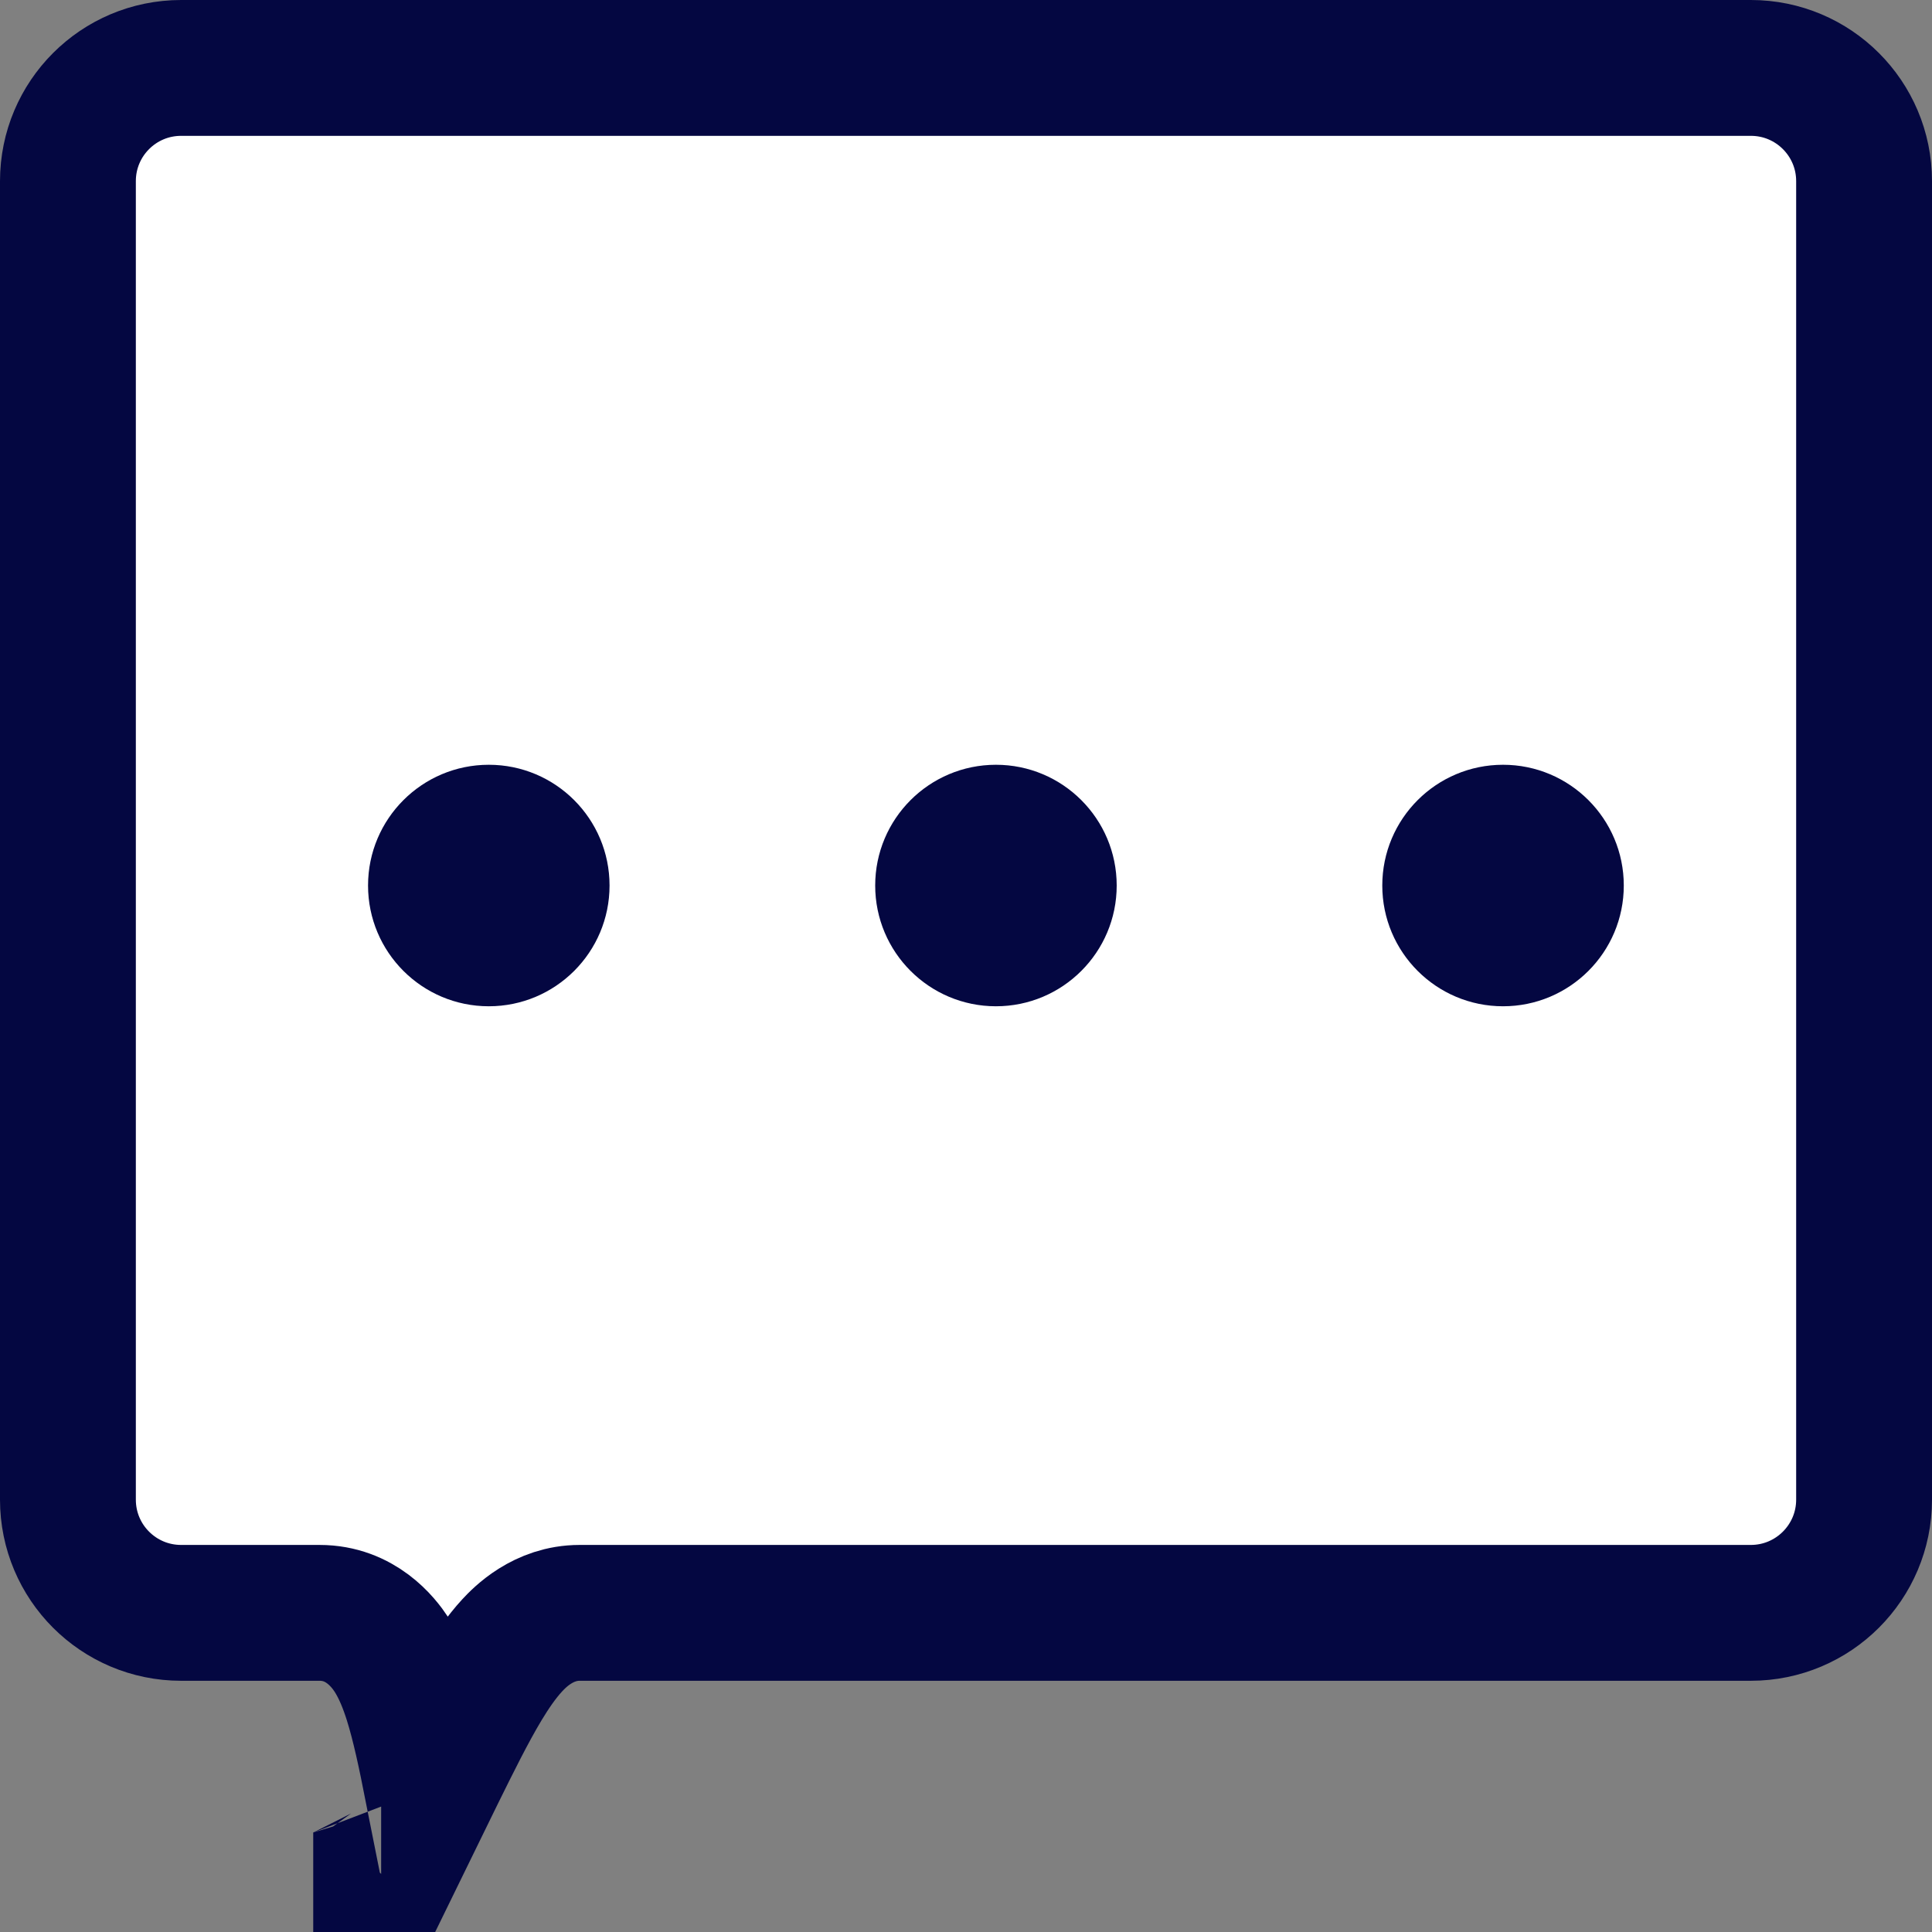 <svg width="32" height="32" viewBox="0 0 32 32" fill="none" xmlns="http://www.w3.org/2000/svg">
<rect x="0" y="0" width="32" height="32" fill="#808080" stroke="none"/>
<path d="M30.875 3C30.875 1.964 30.035 1.125 29 1.125H3C1.964 1.125 1.125 1.964 1.125 3V24.839C1.125 25.875 1.964 26.714 3 26.714H3.005H3.009H3.014H3.018H3.023H3.028H3.032H3.037H3.041H3.046H3.051H3.055H3.06H3.064H3.069H3.073H3.078H3.083H3.087H3.092H3.096H3.101H3.106H3.11H3.115H3.119H3.124H3.128H3.133H3.138H3.142H3.147H3.151H3.156H3.16H3.165H3.17H3.174H3.179H3.183H3.188H3.192H3.197H3.202H3.206H3.211H3.215H3.22H3.224H3.229H3.234H3.238H3.243H3.247H3.252H3.256H3.261H3.266H3.27H3.275H3.279H3.284H3.288H3.293H3.298H3.302H3.307H3.311H3.316H3.32H3.325H3.329H3.334H3.339H3.343H3.348H3.352H3.357H3.361H3.366H3.37H3.375H3.38H3.384H3.389H3.393H3.398H3.402H3.407H3.411H3.416H3.421H3.425H3.43H3.434H3.439H3.443H3.448H3.452H3.457H3.461H3.466H3.471H3.475H3.48H3.484H3.489H3.493H3.498H3.502H3.507H3.511H3.516H3.52H3.525H3.53H3.534H3.539H3.543H3.548H3.552H3.557H3.561H3.566H3.57H3.575H3.579H3.584H3.589H3.593H3.598H3.602H3.607H3.611H3.616H3.62H3.625H3.629H3.634H3.638H3.643H3.647H3.652H3.656H3.661H3.665H3.67H3.675H3.679H3.684H3.688H3.693H3.697H3.702H3.706H3.711H3.715H3.72H3.724H3.729H3.733H3.738H3.742H3.747H3.751H3.756H3.76H3.765H3.769H3.774H3.778H3.783H3.787H3.792H3.796H3.801H3.806H3.81H3.815H3.819H3.824H3.828H3.833H3.837H3.842H3.846H3.851H3.855H3.86H3.864H3.869H3.873H3.878H3.882H3.887H3.891H3.896H3.9H3.905H3.909H3.914H3.918H3.923H3.927H3.932H3.936H3.941H3.945H3.95H3.954H3.959H3.963H3.968H3.972H3.977H3.981H3.986H3.99H3.995H3.999H4.004H4.008H4.013H4.017H4.021H4.026H4.03H4.035H4.039H4.044H4.048H4.053H4.057H4.062H4.066H4.071H4.075H4.08H4.084H4.089H4.093H4.098H4.102H4.107H4.111H4.116H4.12H4.125H4.129H4.134H4.138H4.143H4.147H4.152H4.156H4.16H4.165H4.169H4.174H4.178H4.183H4.187H4.192H4.196H4.201H4.205H4.21H4.214H4.219H4.223H4.228H4.232H4.236H4.241H4.245H4.25H4.254H4.259H4.263H4.268H4.272H4.277H4.281H4.286H4.29H4.295H4.299H4.303H4.308H4.312H4.317H4.321H4.326H4.33H4.335H4.339H4.344H4.348H4.352H4.357H4.361H4.366H4.37H4.375H4.379H4.384H4.388H4.393H4.397H4.401H4.406H4.41H4.415H4.419H4.424H4.428H4.433H4.437H4.442H4.446H4.45H4.455H4.459H4.464H4.468H4.473H4.477H4.482H4.486H4.49H4.495H4.499H4.504H4.508H4.513H4.517H4.522H4.526H4.53H4.535H4.539H4.544H4.548H4.553H4.557H4.561H4.566H4.57H4.575H4.579H4.584H4.588H4.593H4.597H4.601H4.606H4.61H4.615H4.619H4.624H4.628H4.632H4.637H4.641H4.646H4.65H4.655H4.659H4.663H4.668H4.672H4.677H4.681H4.686H4.69H4.694H4.699H4.703H4.708H4.712H4.717H4.721H4.725H4.73H4.734H4.739H4.743H4.747H4.752H4.756H4.761H4.765H4.77H4.774H4.778H4.783H4.787H4.792H4.796H4.8H4.805H4.809H4.814H4.818H4.823H4.827H4.831H4.836H4.84H4.845H4.849H4.853H4.858H4.862H4.867H4.871H4.875H4.88H4.884H4.889H4.893H4.897H4.902H4.906H4.911H4.915H4.92H4.924H4.928H4.933H4.937H4.942H4.946H4.95H4.955H4.959H4.964H4.968H4.972H4.977H4.981H4.986H4.99H4.994H4.999H5.003H5.007H5.012H5.016H5.021H5.025H5.029H5.034H5.038H5.043H5.047H5.051H5.056H5.06H5.065H5.069H5.073H5.078H5.082H5.087H5.091H5.095H5.1H5.104H5.108H5.113H5.117H5.122H5.126H5.13H5.135H5.139H5.144H5.148H5.152H5.157H5.161H5.165H5.17H5.174H5.179H5.183H5.187H5.192H5.196H5.2H5.205H5.209H5.214H5.218H5.222H5.227H5.231H5.235H5.24H5.244H5.249H5.253H5.257H5.262H5.266H5.27H5.275H5.279H5.284H5.288H5.292C5.972 26.714 6.348 27.197 6.482 27.402C6.641 27.645 6.744 27.924 6.816 28.149C6.949 28.569 7.056 29.092 7.149 29.559C7.171 29.514 7.193 29.468 7.216 29.422L7.242 29.369C7.484 28.879 7.753 28.333 8.009 27.908C8.141 27.69 8.3 27.451 8.483 27.253C8.61 27.116 8.999 26.714 9.6 26.714H9.638H9.676H9.714H9.752H9.79H9.828H9.865H9.903H9.941H9.979H10.017H10.055H10.092H10.13H10.168H10.205H10.243H10.281H10.318H10.356H10.393H10.431H10.469H10.506H10.544H10.581H10.618H10.656H10.693H10.731H10.768H10.806H10.843H10.88H10.918H10.955H10.992H11.03H11.067H11.104H11.141H11.178H11.216H11.253H11.29H11.327H11.364H11.401H11.438H11.476H11.513H11.55H11.587H11.624H11.661H11.698H11.735H11.772H11.809H11.845H11.883H11.919H11.956H11.993H12.03H12.067H12.104H12.14H12.177H12.214H12.251H12.288H12.324H12.361H12.398H12.435H12.471H12.508H12.545H12.581H12.618H12.655H12.691H12.728H12.765H12.801H12.838H12.874H12.911H12.947H12.984H13.021H13.057H13.094H13.13H13.167H13.203H13.24H13.276H13.313H13.349H13.386H13.422H13.458H13.495H13.531H13.568H13.604H13.64H13.677H13.713H13.749H13.786H13.822H13.858H13.895H13.931H13.967H14.004H14.04H14.076H14.113H14.149H14.185H14.222H14.258H14.294H14.33H14.367H14.403H14.439H14.475H14.511H14.548H14.584H14.62H14.656H14.693H14.729H14.765H14.801H14.837H14.873H14.91H14.946H14.982H15.018H15.054H15.091H15.127H15.163H15.199H15.235H15.271H15.307H15.344H15.38H15.416H15.452H15.488H15.524H15.56H15.597H15.633H15.669H15.705H15.741H15.777H15.813H15.849H15.885H15.922H15.958H15.994H16.03H16.066H16.102H16.138H16.174H16.21H16.247H16.283H16.319H16.355H16.391H16.427H16.463H16.5H16.536H16.572H16.608H16.644H16.68H16.716H16.753H16.789H16.825H16.861H16.897H16.933H16.969H17.006H17.042H17.078H17.114H17.15H17.186H17.223H17.259H17.295H17.331H17.367H17.404H17.44H17.476H17.512H17.549H17.585H17.621H17.657H17.694H17.73H17.766H17.802H17.839H17.875H17.911H17.947H17.984H18.02H18.056H18.093H18.129H18.165H18.202H18.238H18.274H18.311H18.347H18.384H18.42H18.456H18.493H18.529H18.566H18.602H18.638H18.675H18.711H18.748H18.784H18.821H18.857H18.894H18.93H18.967H19.003H19.04H19.076H19.113H19.15H19.186H19.223H19.259H19.296H19.333H19.369H19.406H19.443H19.479H19.516H19.553H19.59H19.626H19.663H19.7H19.736H19.773H19.81H19.847H19.884H19.921H19.957H19.994H20.031H20.068H20.105H20.142H20.179H20.216H20.253H20.29H20.327H20.364H20.401H20.438H20.475H20.512H20.549H20.586H20.623H20.66H20.697H20.734H20.772H20.809H20.846H20.883H20.92H20.958H20.995H21.032H21.07H21.107H21.144H21.182H21.219H21.256H21.294H21.331H21.369H21.406H21.444H21.481H21.519H21.556H21.594H21.631H21.669H21.706H21.744H21.782H21.819H21.857H21.895H21.933H21.97H22.008H22.046H22.084H22.122H22.159H22.197H22.235H22.273H22.311H22.349H22.387H22.425H22.463H22.501H22.539H22.577H22.615H22.653H22.692H22.73H22.768H22.806H22.844H22.883H22.921H22.959H22.998H23.036H23.074H23.113H23.151H23.19H23.228H23.267H23.305H23.344H23.382H23.421H23.46H23.498H23.537H23.576H23.614H23.653H23.692H23.731H23.77H23.808H23.847H23.886H23.925H23.964H24.003H24.042H24.081H24.12H24.159H24.198H24.238H24.277H24.316H24.355H24.395H24.434H24.473H24.512H24.552H24.591H24.631H24.67H24.71H24.749H24.789H24.828H24.868H24.908H24.947H24.987H25.027H25.067H25.106H25.146H25.186H25.226H25.266H25.306H25.346H25.386H25.426H25.466H25.506H25.546H25.586H25.626H25.666H25.707H25.747H25.787H25.828H25.868H25.909H25.949H25.989H26.03H26.071H26.111H26.152H26.192H26.233H26.274H26.314H26.355H26.396H26.437H26.478H26.519H26.56H26.601H26.642H26.683H26.724H26.765H26.806H26.847H26.889H26.93H26.971H27.013H27.054H27.095H27.137H27.178H27.22H27.261H27.303H27.345H27.386H27.428H27.47H27.512H27.553H27.595H27.637H27.679H27.721H27.763H27.805H27.847H27.889H27.931H27.974H28.016H28.058H28.101H28.143H28.185H28.228H28.27H28.313H28.355H28.398H28.441H28.483H28.526H28.569H28.611H28.654H28.697H28.74H28.783H28.826H28.869H28.912H28.955H28.999C30.035 26.714 30.875 25.874 30.875 24.839V3ZM6.314 31.047C6.316 31.046 6.317 31.044 6.318 31.043C6.317 31.044 6.315 31.046 6.313 31.047C6.313 31.048 6.313 31.048 6.313 31.048C6.314 31.048 6.314 31.048 6.314 31.047Z" fill="white" stroke="#040741" stroke-width="2.25"/>
<circle cx="8.096" cy="14.667" r="2" fill="#040741"/>
<circle cx="16.496" cy="14.667" r="2" fill="#040741"/>
<circle cx="24.895" cy="14.667" r="2" fill="#040741"/>
</svg>
